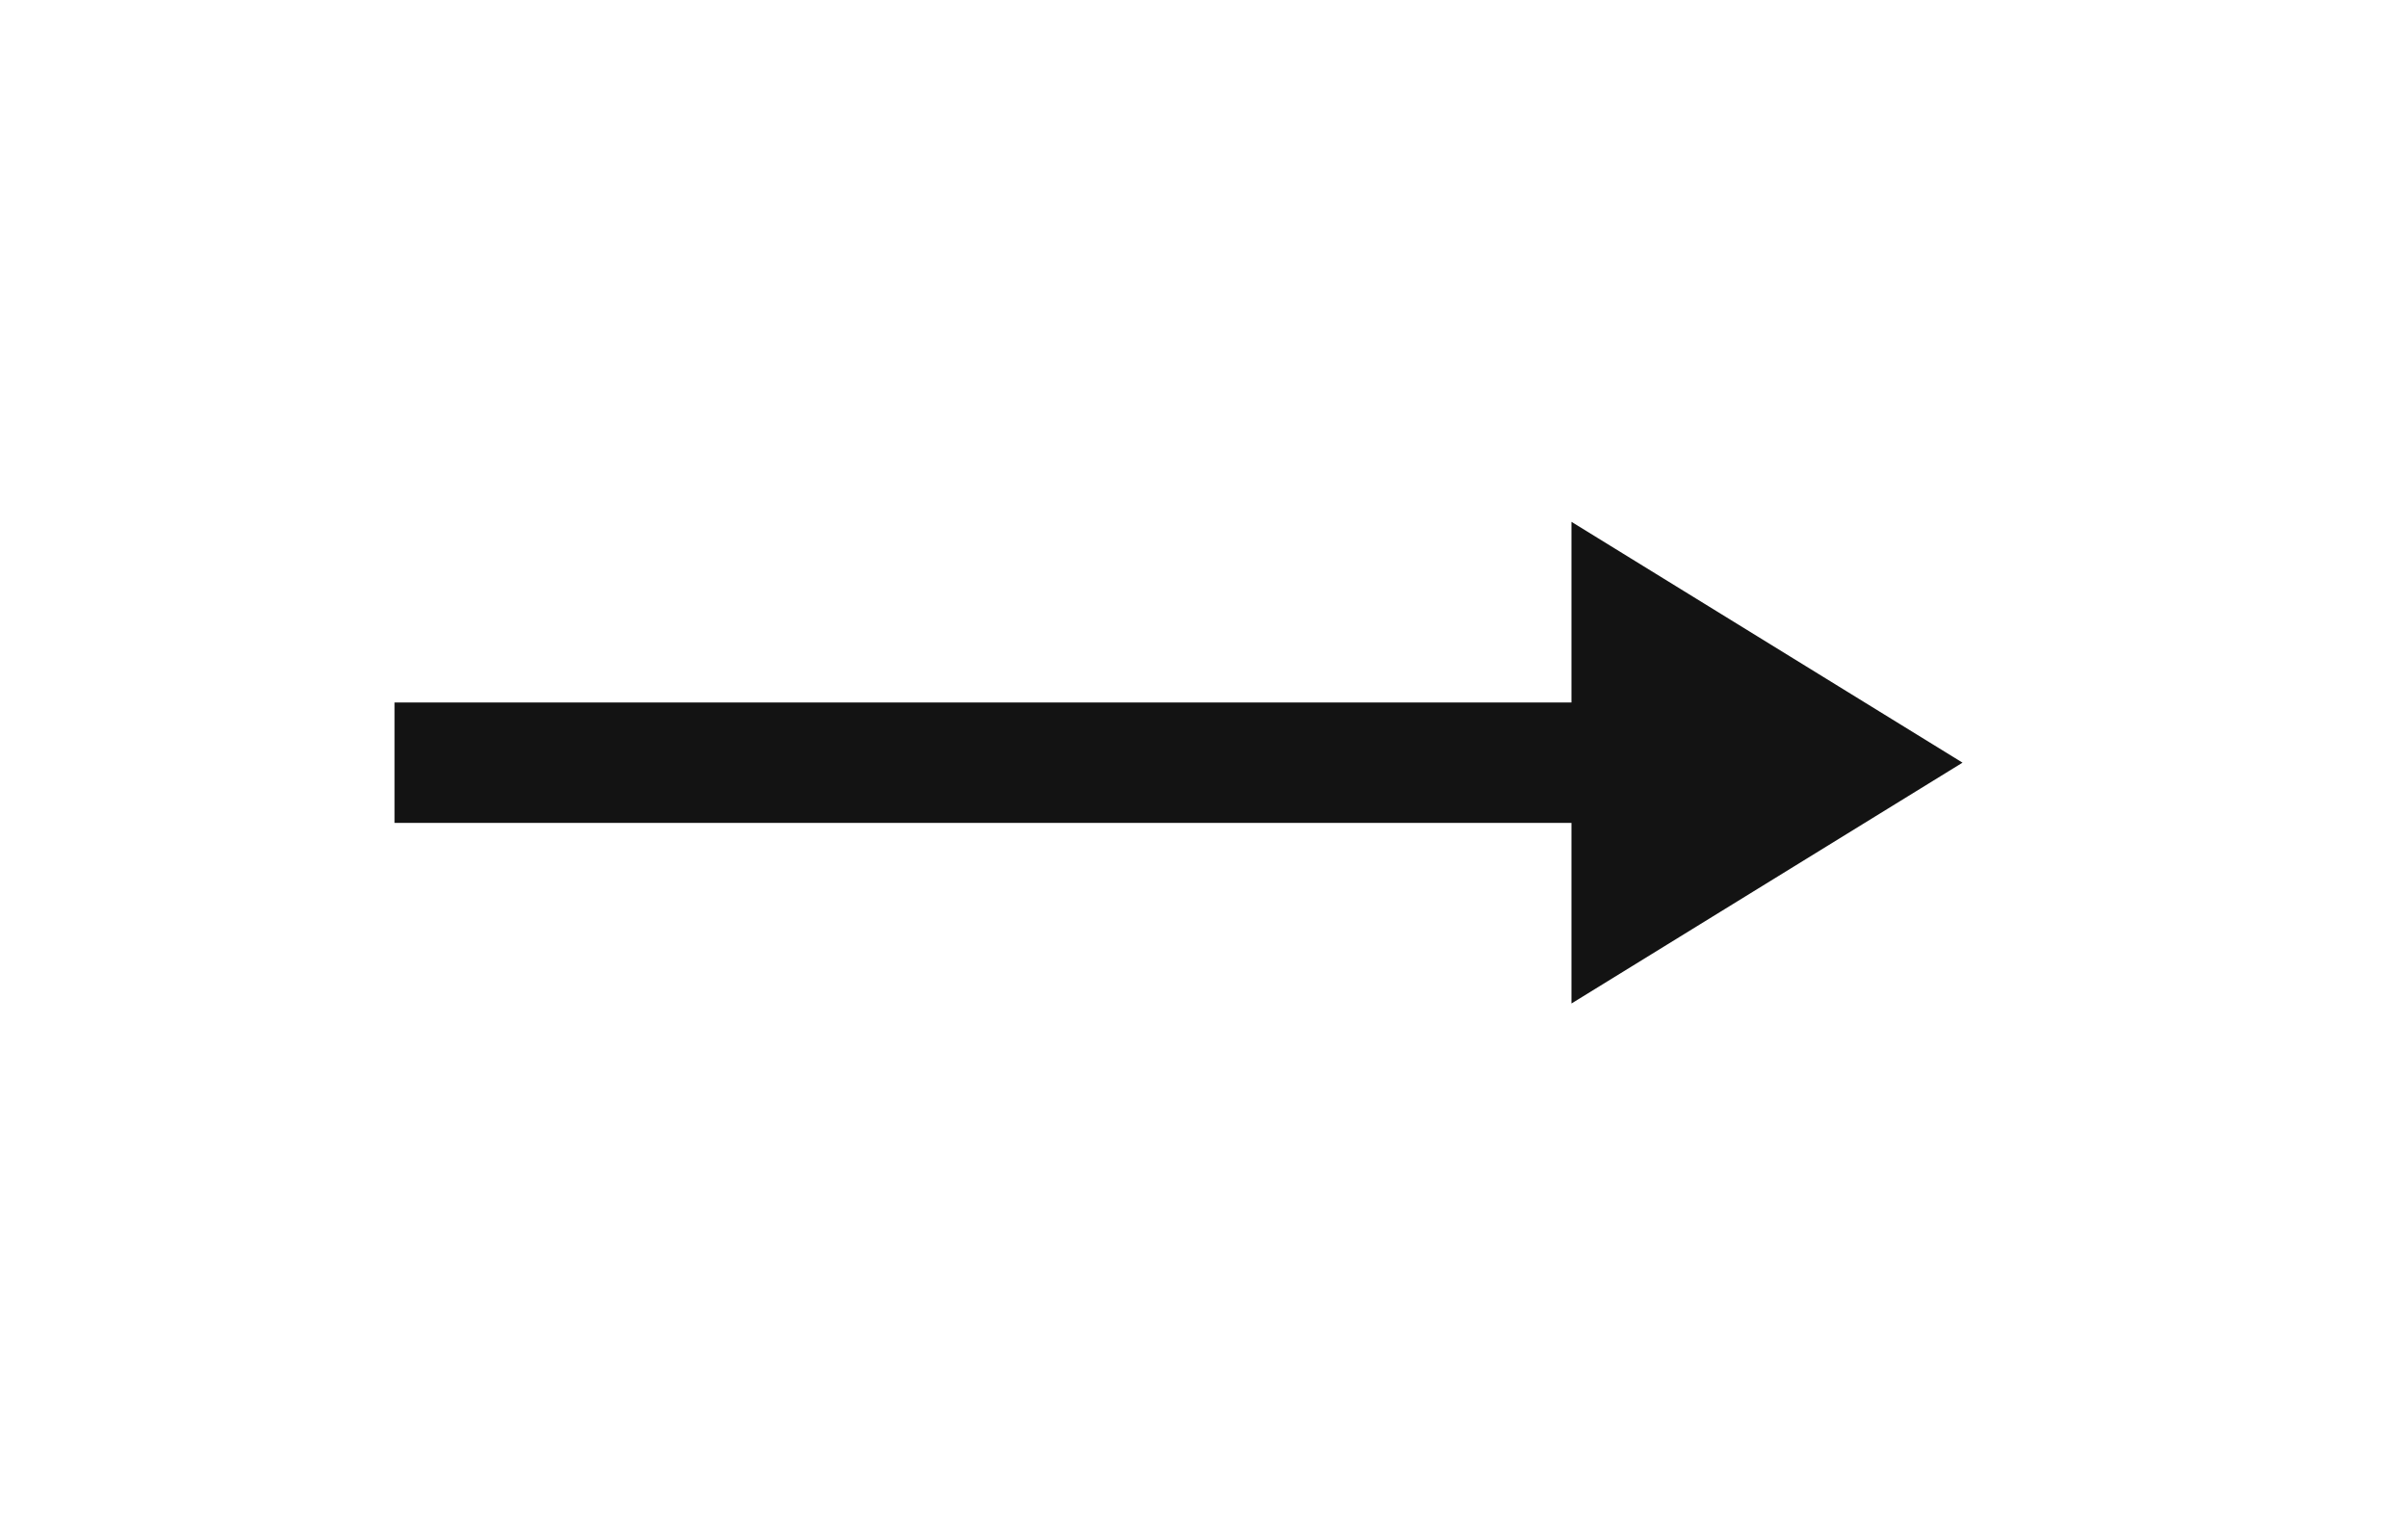 <svg width="30" height="19" viewBox="0 0 30 19" fill="none" xmlns="http://www.w3.org/2000/svg">
<g id="Arrow right alt">
<path id="Vector" d="M19.578 8.75H4.915V10.25H19.578V12.5L24.45 9.5L19.578 6.5V8.75Z" fill="#131313"/>
</g>
</svg>
